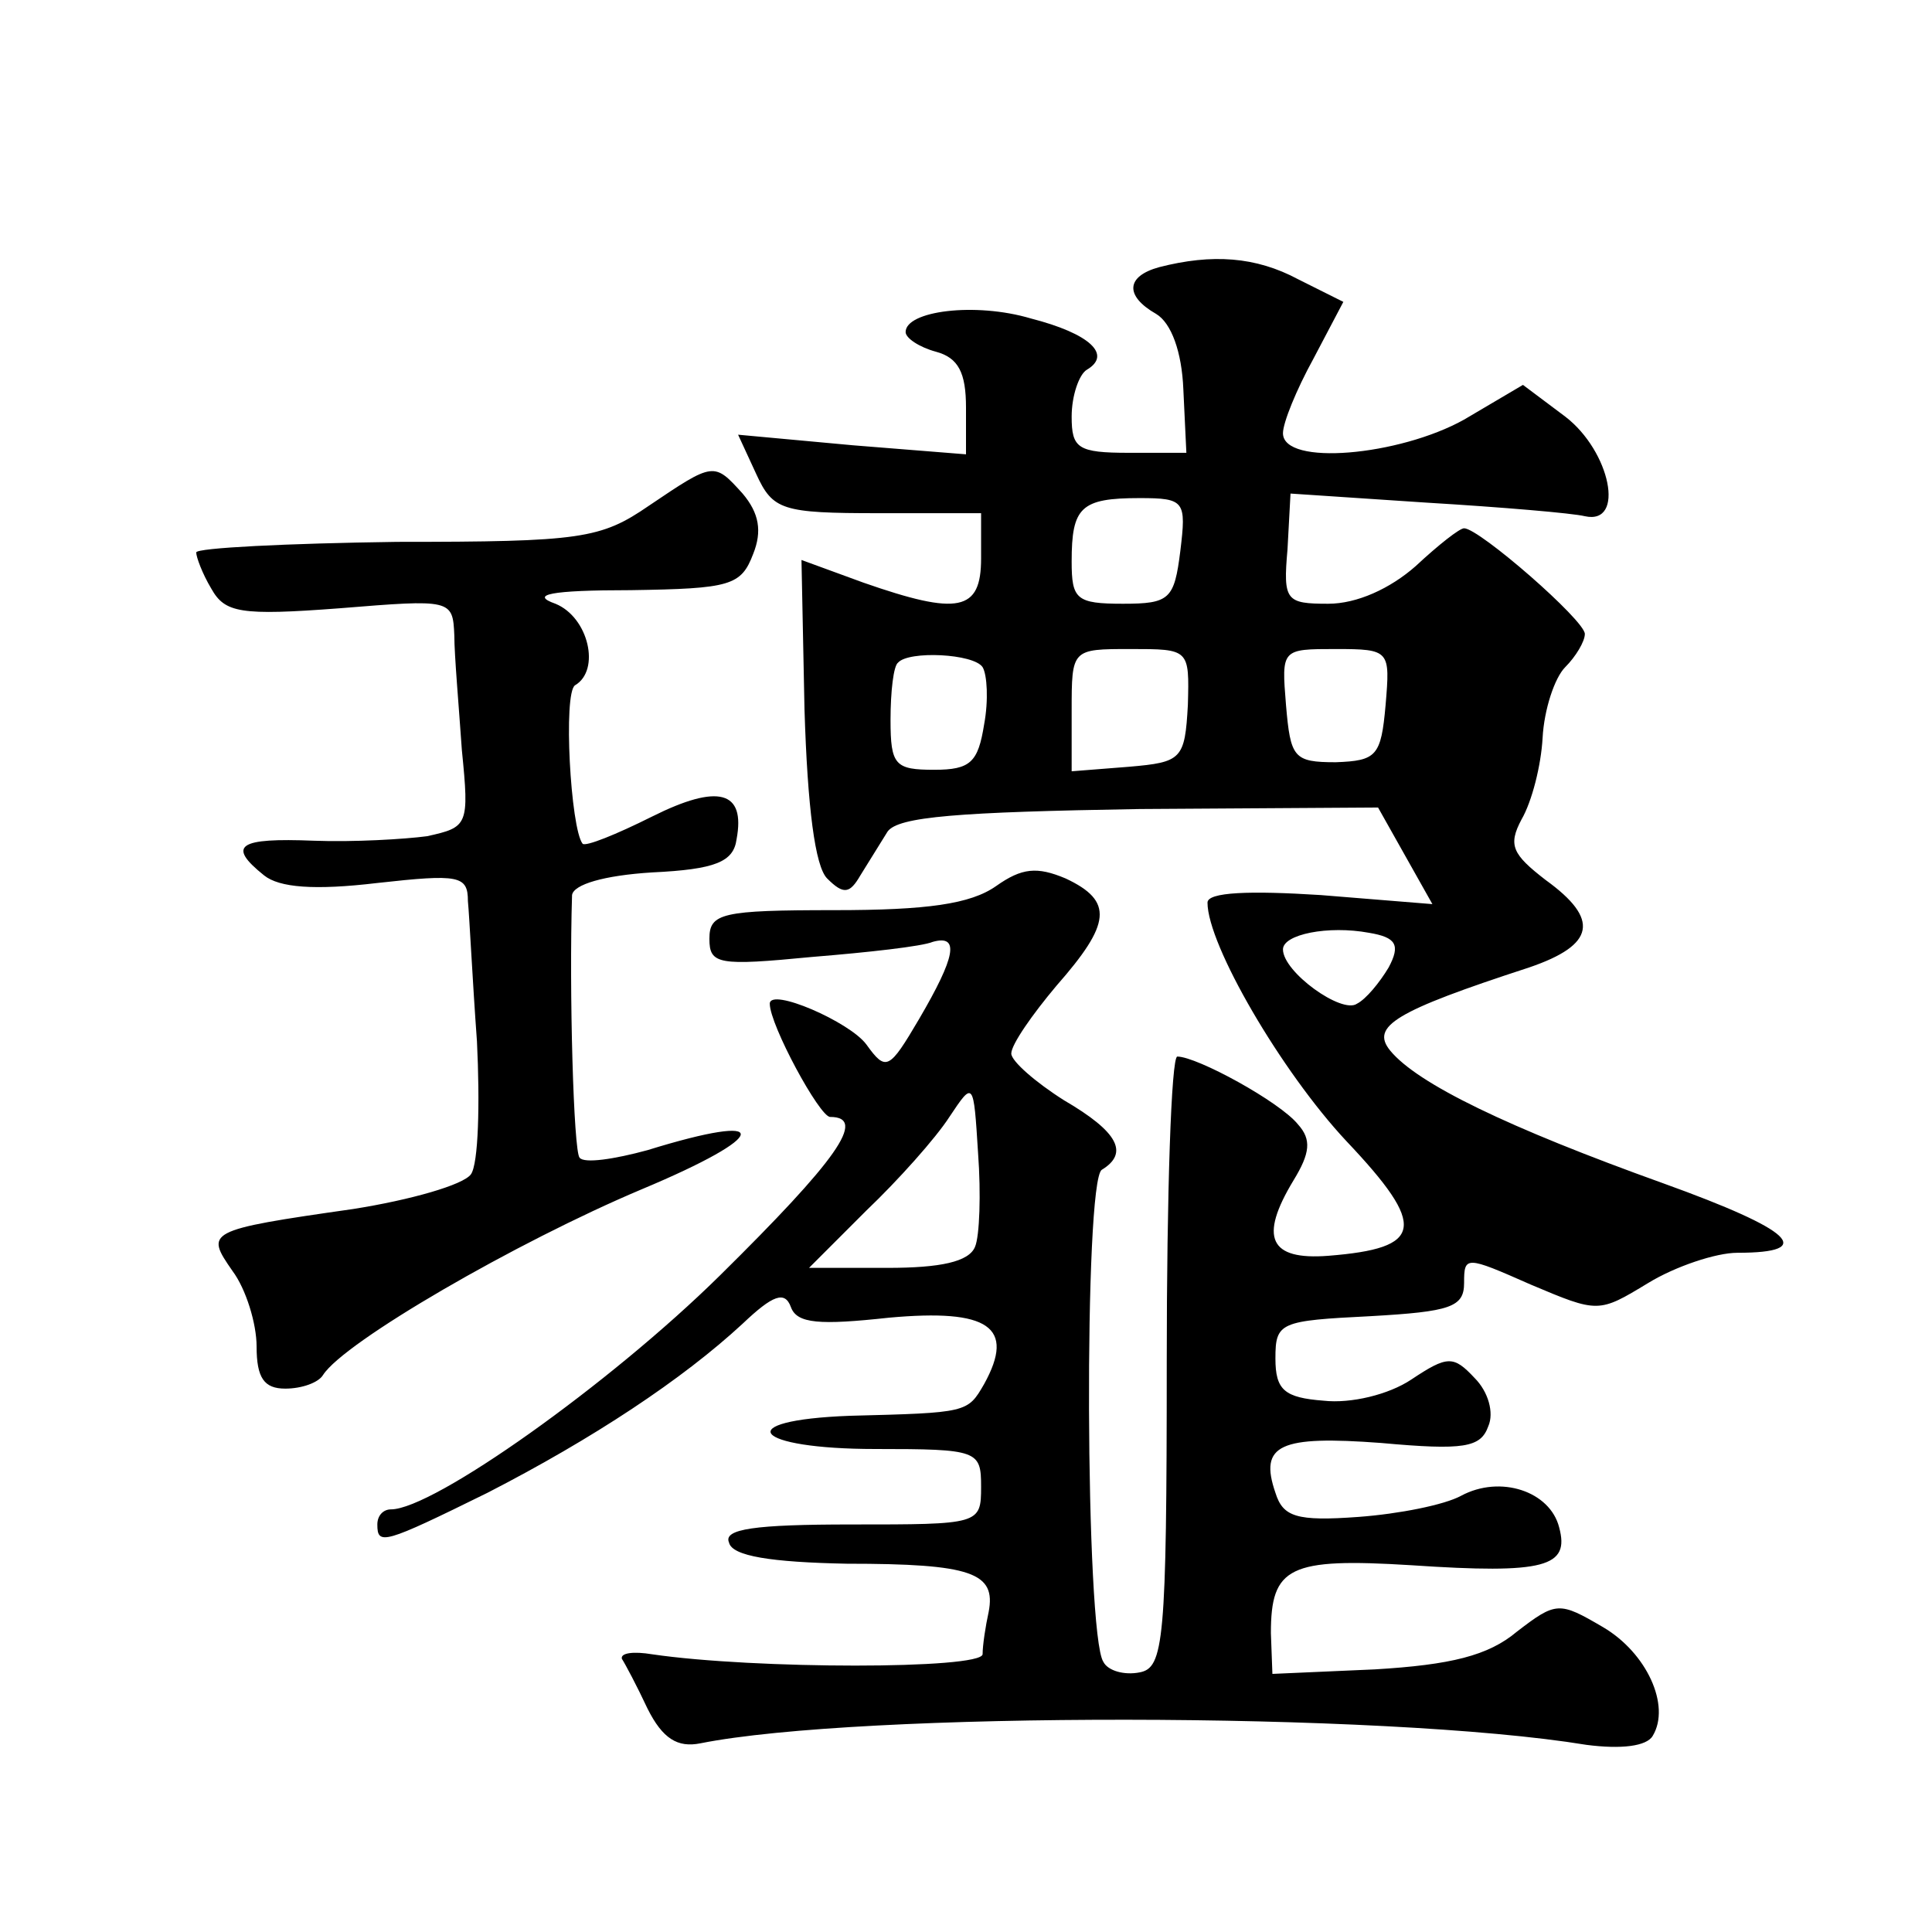<?xml version="1.0" standalone="no"?>
<!DOCTYPE svg PUBLIC "-//W3C//DTD SVG 20010904//EN"
 "http://www.w3.org/TR/2001/REC-SVG-20010904/DTD/svg10.dtd">
<svg version="1.0" xmlns="http://www.w3.org/2000/svg"
 width="128pt" height="128pt" viewBox="0 0 128 128"
 preserveAspectRatio="xMidYMid meet">
<g transform="translate(0,128) scale(0.1,-0.1)"
fill="#0" stroke="none">
<path d="M768 1103 c-22 -6 -23 -19 -2 -31 10 -6 17 -25 18 -50 l2 -42 -38 0 c-34
0 -38 3 -38 24 0 14 5 28 10 31 17 10 2 24 -37 34 -37 11 -83 5 -83 -9 0 -4 9 -10
20 -13 15 -4 20 -14 20 -37 l0 -31 -75 6 -76 7 12 -26 c11 -24 17 -26 81 -26 l68
0 0 -30 c0 -35 -15 -38 -78 -16 l-41 15 2 -99 c2 -65 7 -104 15 -112 11 -11 15
-10 22 2 5 8 13 21 18 29 7 10 47 13 167 15 l158 1 18 -32 18 -32 -74 6 c-47 3
-75 2 -75 -5 0 -28 49 -112 92 -158 54 -57 51 -71 -12 -76 -39 -3 -46 12 -23 50
11 18 12 27 3 37 -12 15 -67 45 -80 45 -4 0 -7 -91 -7 -202 0 -186 -2 -203 -18
-206 -10 -2 -21 1 -24 7 -12 18 -13 319 -1 326 18 11 11 25 -25 46 -19 12 -35 26
-35 31 0 6 14 26 30 45 36 41 38 56 6 71 -19 8 -29 7 -46 -5 -17 -12 -46 -16 -107
-16 -75 0 -83 -2 -83 -19 0 -17 6 -18 68 -12 37 3 73 7 80 10 18 5 15 -10 -9 -51
-20 -34 -22 -35 -35 -17 -11 15 -64 38 -64 27 0 -14 33 -75 40 -75 25 0 4 -29 -73
-105 -73 -72 -190 -155 -218 -155 -5 0 -9 -4 -9 -10 0 -14 4 -13 73 21 70 36 129
75 169 112 20 19 28 22 32 11 4 -11 19 -12 65 -7 66 6 84 -6 63 -44 -11 -19 -11
-19 -89 -21 -80 -3 -64 -22 17 -22 68 0 70 -1 70 -25 0 -25 -1 -25 -86 -25 -64
0 -85 -3 -81 -12 2 -9 28 -13 78 -14 83 0 99 -6 94 -32 -2 -9 -4 -22 -4 -28 -1
-10 -151 -10 -219 0 -12 2 -21 1 -20 -3 2 -3 10 -18 17 -33 10 -20 20 -26 35 -23
105 21 453 21 587 -1 23 -3 40 -1 44 6 12 20 -4 55 -33 72 -29 17 -31 17 -57 -3
-19 -16 -44 -22 -94 -25 l-68 -3 -1 27 c0 44 12 50 93 45 89 -6 105 -1 98 25 -6
24 -39 35 -65 21 -11 -6 -41 -12 -68 -14 -41 -3 -50 0 -55 16 -11 32 3 38 70 33
55 -5 66 -3 71 11 4 9 0 23 -9 32 -14 15 -18 15 -42 -1 -15 -10 -40 -16 -58 -14
-26 2 -32 7 -32 28 0 24 3 25 63 28 53 3 62 6 62 22 0 18 1 18 44 -1 45 -19 45
-19 78 1 18 11 45 20 59 20 53 0 37 15 -49 46 -103 37 -163 66 -181 88 -13 16 3
26 92 55 44 15 47 32 11 58 -22 17 -25 23 -16 40 7 12 13 36 14 54 1 19 8 40 15
47 7 7 13 17 13 22 0 9 -70 70 -80 70 -3 0 -17 -11 -32 -25 -17 -15 -39 -25 -58
-25 -28 0 -30 2 -27 36 l2 37 90 -6 c50 -3 97 -7 105 -9 27 -6 17 43 -13 66 l-28
21 -39 -23 c-43 -24 -120 -31 -120 -9 0 7 9 29 20 49 l20 38 -30 15 c-28 15 -57
17 -92 8z m14 -188 c-4 -32 -7 -35 -38 -35 -31 0 -34 3 -34 28 0 36 6 42 45 42
30 0 31 -2 27 -35z m-131 -77 c3 -5 4 -22 1 -38 -4 -25 -9 -30 -33 -30 -26 0 -29
3 -29 33 0 19 2 36 5 38 7 8 50 6 56 -3z m136 -25 c-2 -36 -4 -38 -39 -41 l-38
-3 0 40 c0 41 0 41 39 41 39 0 39 0 38 -37z m131 0 c-3 -34 -6 -37 -33 -38 -28
0 -30 3 -33 38 -3 37 -3 37 33 37 36 0 36 -1 33 -37z m2 -174 c-6 -10 -15 -21 -21
-24 -10 -7 -49 21 -49 36 0 10 30 16 57 11 18 -3 21 -8 13 -23z m-274 -185 c-4
-10 -23 -14 -58 -14 l-52 0 38 38 c21 20 46 48 55 62 16 24 16 24 19 -24 2 -27
1 -55 -2 -62z M430 945 c-32 -22 -45 -24 -167 -24 -73 -1 -133 -4 -133 -7 0 -3
4 -14 10 -24 9 -16 19 -18 85 -13 74 6 75 6 76 -18 0 -13 3 -47 5 -76 5 -50 4 -51
-23 -57 -15 -2 -49 -4 -75 -3 -50 2 -58 -3 -33 -23 10 -8 33 -10 75 -5 54 6 60
5 60 -12 1 -10 3 -52 6 -93 2 -41 1 -81 -4 -88 -5 -7 -40 -17 -78 -23 -98 -14 -98
-15 -80 -41 9 -12 16 -35 16 -50 0 -21 5 -28 19 -28 11 0 22 4 25 9 14 22 128 88
211 123 86 36 88 52 4 26 -22 -6 -42 -9 -45 -5 -4 4 -7 111 -5 174 1 7 21 13 53
15 42 2 54 7 56 22 6 32 -12 37 -56 15 -24 -12 -44 -20 -46 -18 -8 10 -13 100 -5
105 17 10 9 45 -13 54 -17 6 -4 9 50 9 66 1 73 3 81 24 6 15 4 27 -7 40 -19 21
-19 21 -62 -8z"/>
</g>
</svg>
